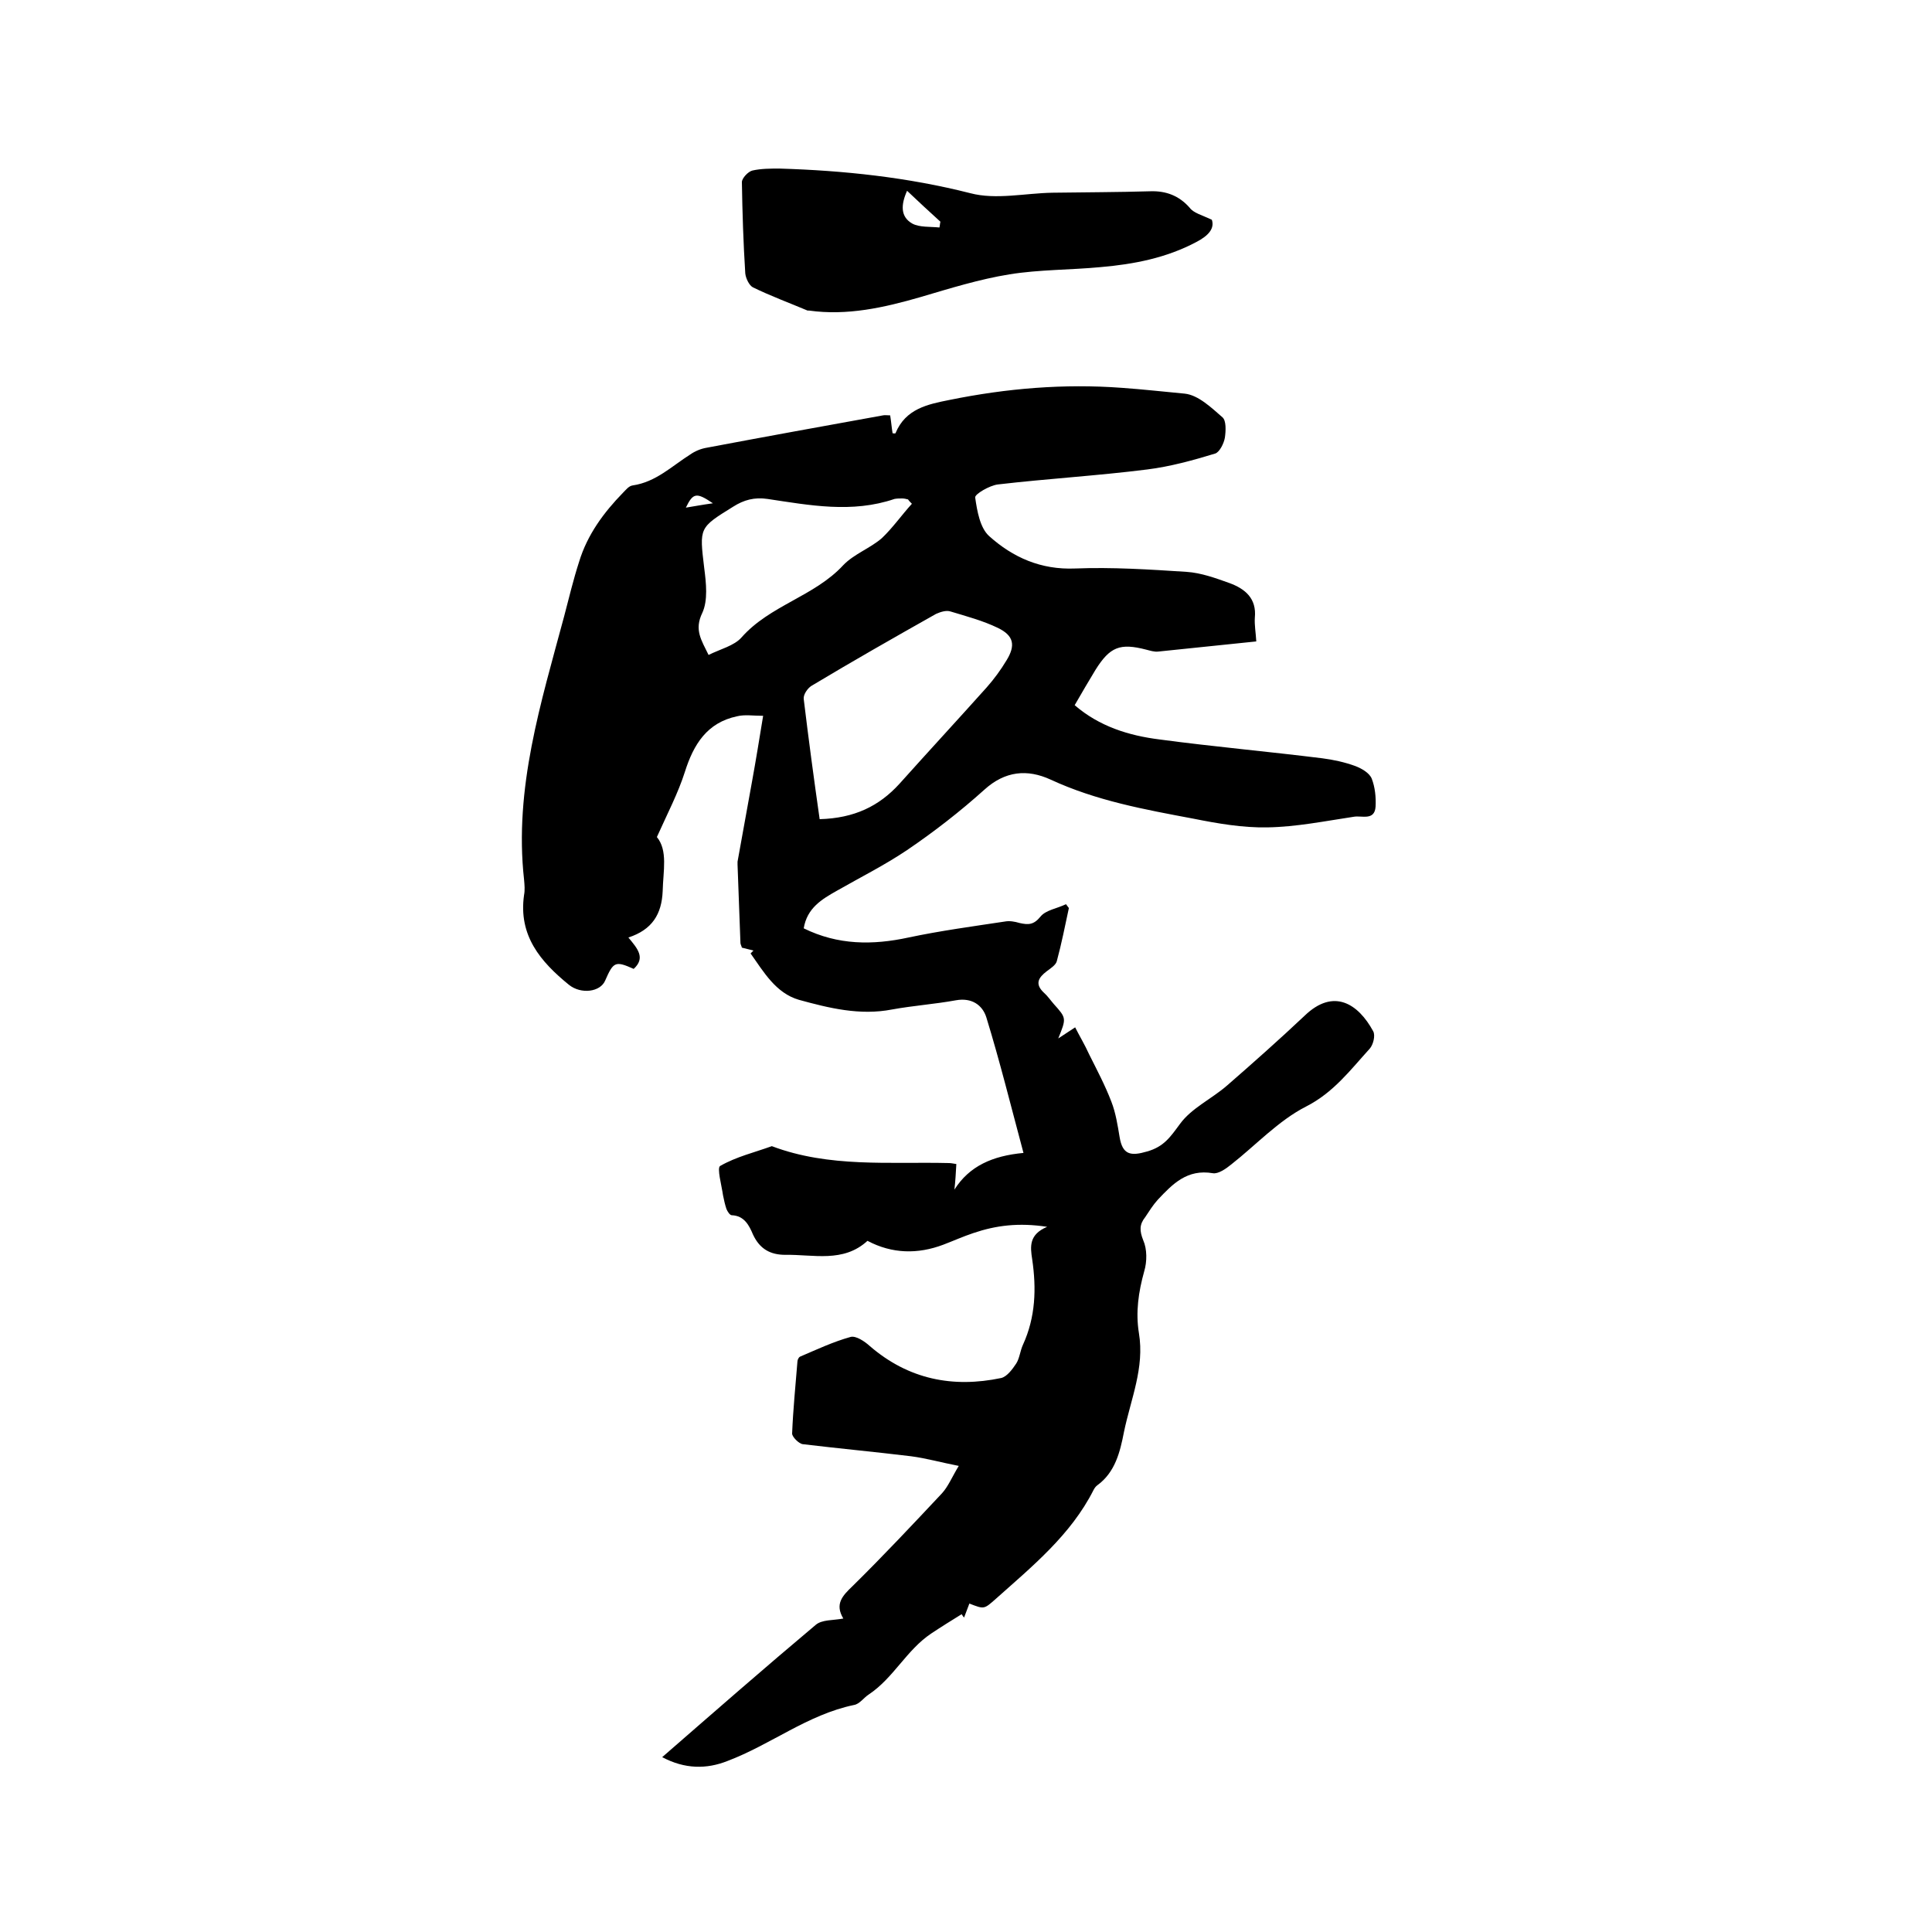 <svg enable-background="new 0 0 400 400" viewBox="0 0 400 400" xmlns="http://www.w3.org/2000/svg"><path d="m137.1 363.8c10.8-9.4 21.2-18.5 31.8-27.4 1.3-1.1 3.6-.9 5.7-1.3-1.8-3-.2-4.7 1.9-6.7 6.3-6.2 12.4-12.7 18.5-19.2 1.3-1.4 2.1-3.4 3.5-5.7-3.6-.7-6.8-1.6-9.9-2-7.4-.9-14.9-1.6-22.4-2.5-.8-.1-2.2-1.5-2.2-2.2.2-5 .7-9.9 1.1-14.9 0-.4.3-.9.5-1 3.5-1.5 6.9-3.1 10.5-4.1 1.1-.3 2.9.9 4 1.9 8 6.9 17.2 8.7 27.2 6.6 1.2-.3 2.3-1.8 3.1-3 .7-1.1.8-2.6 1.4-3.9 2.6-5.7 2.8-11.6 1.9-17.7-.4-2.6-.7-5.1 3.1-6.7-5.9-.9-10.6-.3-15.3 1.3-2.1.7-4.1 1.6-6.2 2.4-5.3 2-10.6 1.9-15.7-.8-5 4.6-11.2 2.8-17 2.9-3.1 0-5.3-1.2-6.7-4.2-.8-1.9-1.8-3.9-4.4-4-.4 0-.9-.8-1.1-1.3-.3-.9-.5-1.8-.7-2.8-.3-2.1-1.3-5.7-.6-6.1 3.3-1.9 7.1-2.8 10.7-4.1 11.9 4.5 24.4 3.2 36.7 3.5.4 0 .8.1 1.5.2-.1 1.8-.2 3.6-.4 5.3 3.1-4.9 7.9-7 14.3-7.6-2.6-9.7-4.9-19-7.7-28.1-.8-2.5-3-4.1-6.3-3.5-4.4.8-8.8 1.1-13.2 1.9-6.7 1.3-13.1-.3-19.3-2-4.8-1.4-7.3-5.8-10-9.6.2-.2.4-.4.6-.6-.8-.2-1.6-.4-2.4-.6-.1-.4-.3-.7-.3-1-.2-5.4-.4-10.8-.6-16.2 0-.2 0-.4 0-.6 1-5.5 2-11 3-16.6.8-4.4 1.5-8.7 2.3-13.6-2.1 0-3.8-.3-5.4.1-6.2 1.3-9 5.8-10.8 11.5-1.4 4.4-3.6 8.6-5.8 13.5 2.3 2.8 1.3 7 1.2 11.2-.2 4.8-2.2 8-7.1 9.6 1.9 2.3 3.6 4.2 1.1 6.5-3.8-1.7-4.2-1.5-5.9 2.4-1 2.4-5 2.9-7.5.9-5.9-4.8-10.5-10.2-9.3-18.6.2-1 .1-2.1 0-3.2-2.1-18.9 3.5-36.6 8.3-54.5 1-3.8 1.9-7.6 3.1-11.3 1.7-5.6 5.1-10.2 9.1-14.3.6-.6 1.2-1.4 2-1.5 4.8-.7 8.1-4 11.9-6.4 1-.7 2.2-1.2 3.4-1.4 12.2-2.3 24.3-4.5 36.5-6.7.4-.1.8 0 1.5 0 .2 1.2.3 2.5.5 3.7.2 0 .5.1.6 0 2.1-5.1 6.7-6 11.2-6.9 11.8-2.4 23.7-3.4 35.7-2.5 4.3.3 8.7.8 13 1.2 2.8.3 5.5 2.9 7.8 4.9.8.7.7 2.8.5 4.2-.2 1.2-1.1 3-2 3.3-4.6 1.4-9.3 2.7-14.1 3.3-10.3 1.3-20.6 1.9-30.9 3.1-1.7.2-4.8 2-4.7 2.7.4 2.8 1 6.3 2.9 8 4.9 4.4 10.7 7 17.8 6.7 7.7-.3 15.4.2 23.1.7 3 .2 6 1.3 8.8 2.3 3.3 1.2 5.7 3.2 5.3 7.2-.1 1.5.2 3.1.3 4.9-6.9.7-13.6 1.4-20.3 2.1-.8.1-1.7-.2-2.5-.4-5.4-1.4-7.5-.6-10.5 4.2-1.4 2.3-2.8 4.7-4.3 7.3 5.1 4.4 11.2 6.3 17.6 7.1 11.2 1.5 22.5 2.5 33.7 3.9 2.3.3 4.6.8 6.8 1.6 1.3.5 2.9 1.4 3.4 2.6.7 1.8.9 3.9.8 5.8-.2 3-2.9 1.8-4.5 2.1-6 .9-11.9 2.1-17.9 2.2-5.1.1-10.3-.8-15.3-1.8-10.1-1.9-20.1-3.7-29.6-8.1-4.8-2.2-9.4-1.8-13.7 2.1-5 4.5-10.4 8.7-16 12.5-4.6 3.1-9.6 5.6-14.5 8.4-3.2 1.8-6.2 3.6-6.9 7.8 7.1 3.5 14.3 3.5 21.7 1.9 6.6-1.4 13.3-2.3 19.9-3.3 1-.2 2.1 0 3.1.3 1.8.4 2.9.4 4.3-1.3 1.1-1.4 3.5-1.7 5.3-2.6.2.3.4.5.6.8-.8 3.7-1.5 7.3-2.5 11-.2.8-1.3 1.5-2.1 2.1-1.7 1.3-2.5 2.6-.6 4.4.8.7 1.4 1.6 2.1 2.4 2.6 2.9 2.6 2.9.9 7.1 1.5-1 2.3-1.5 3.5-2.3.9 1.8 2 3.6 2.9 5.6 1.6 3.2 3.3 6.4 4.6 9.8.9 2.3 1.3 4.9 1.7 7.3.6 3.7 2.3 4 5.7 3 3.5-1 4.8-3 6.8-5.7 2.4-3.3 6.6-5.2 9.8-8 5.4-4.7 10.8-9.5 16-14.4 6-5.8 11.1-2.5 14.2 3.2.5.9 0 2.8-.7 3.6-4 4.4-7.5 9.1-13.2 12s-10.4 8-15.5 12c-1.1.9-2.7 2-3.8 1.8-5.3-.9-8.3 2.2-11.4 5.5-1 1.1-1.8 2.4-2.6 3.6-1.2 1.5-1.2 2.8-.4 4.8.8 1.8.8 4.4.2 6.4-1.2 4.3-1.8 8.5-1.1 12.8 1.2 7.2-1.7 13.7-3.1 20.5-.8 4.1-1.8 8.3-5.5 11-.3.2-.6.6-.8 1-4.7 9.3-12.7 15.8-20.2 22.5-2.5 2.2-2.4 2.2-5.5 1-.4 1-.7 1.9-1.1 2.9-.2-.2-.3-.4-.5-.7-2.1 1.3-4.2 2.6-6.3 4-5.1 3.4-7.8 9.2-12.9 12.6-1.1.7-1.9 2-3.1 2.2-9.6 2-17.2 8.2-26.2 11.6-4.3 1.7-8.8 1.7-13.5-.8zm32.6-194.2c7.2-.2 12.3-2.7 16.5-7.3 6-6.7 12.1-13.3 18.1-20 1.5-1.7 2.9-3.6 4.1-5.6 1.9-3.1 1.5-5.1-1.8-6.7-3.1-1.5-6.5-2.4-9.8-3.4-.9-.3-2.1.1-3 .5-8.7 4.9-17.3 9.8-25.8 14.9-.8.5-1.7 1.8-1.6 2.7 1 8.3 2.1 16.5 3.3 24.9zm19.1-65.3c-.3-.3-.6-.6-.8-.9-.4-.1-.8-.2-1.2-.2-.5 0-1.1 0-1.6.1-8.8 3-17.6 1.3-26.3 0-2.7-.4-4.9.2-7.1 1.6-7.1 4.4-7 4.3-6 12.7.4 3.1.8 6.7-.4 9.3-1.7 3.5-.2 5.6 1.3 8.7 2.4-1.2 5.3-1.9 6.8-3.6 5.9-6.7 15.1-8.5 21.1-15 2.2-2.3 5.6-3.5 8-5.6 2.3-2.2 4.1-4.8 6.2-7.1zm-41.2-.1c-3.4-2.3-4.1-2.2-5.6.9 1.9-.3 3.4-.6 5.6-.9z"/><path d="m250.9 45.5c.6 1.8-.7 3.3-3.2 4.6-6.2 3.3-12.9 4.6-19.8 5.2-6.3.6-12.7.5-18.9 1.5s-12.3 2.9-18.4 4.7c-7.6 2.2-15.2 3.9-23.1 2.8-.1 0-.2 0-.3 0-3.8-1.6-7.6-3-11.3-4.8-.8-.4-1.5-1.9-1.6-2.9-.4-6.3-.6-12.6-.7-18.9 0-.8 1.3-2.2 2.2-2.4 1.8-.4 3.7-.4 5.6-.4 13.3.4 26.5 1.8 39.5 5.1 5.3 1.4 11.3 0 17-.1 6.8-.1 13.5-.1 20.3-.3 3.2-.1 5.9.9 8.1 3.4.8 1.1 2.5 1.5 4.6 2.5zm-56.4 1.6c.1-.4.1-.8.2-1.2-2.3-2.1-4.6-4.2-6.9-6.4-1.3 2.9-1.4 5.4 1.1 6.8 1.5.8 3.7.6 5.6.8z"/></svg>